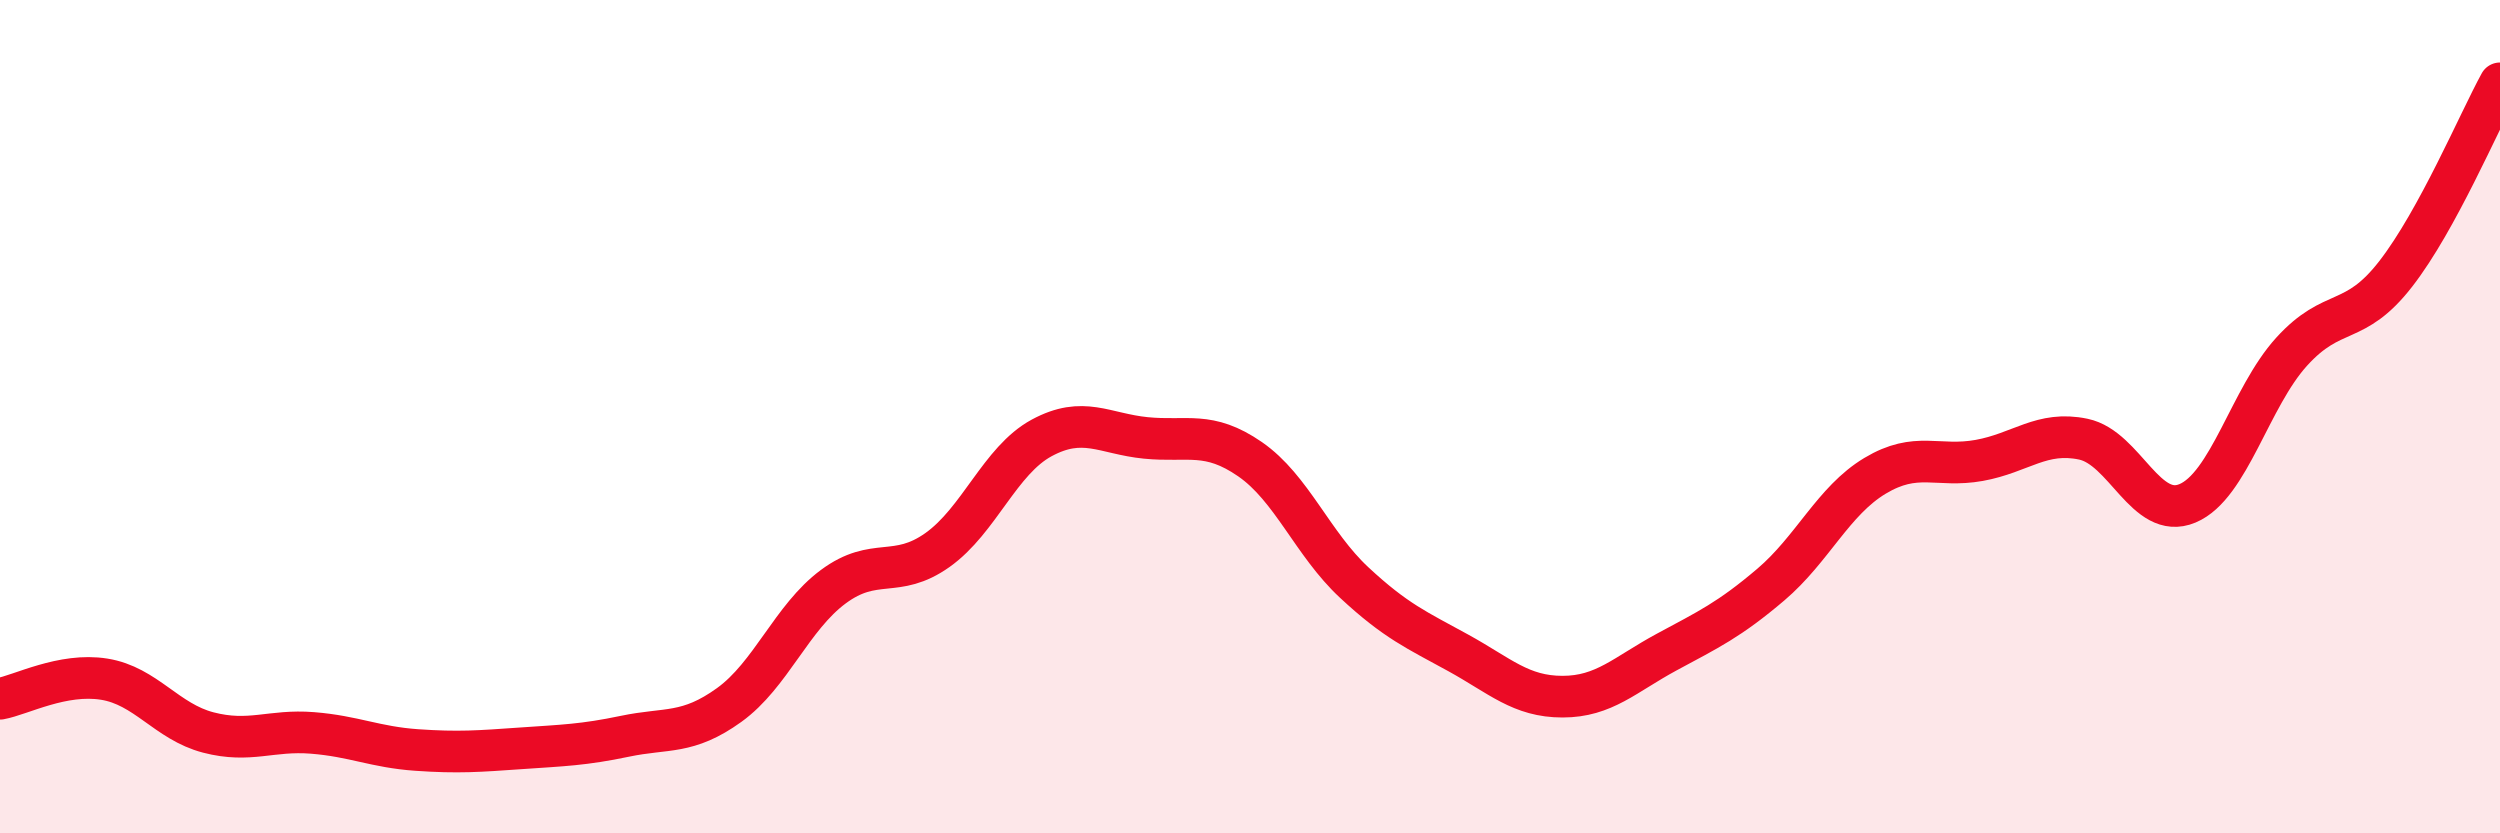 
    <svg width="60" height="20" viewBox="0 0 60 20" xmlns="http://www.w3.org/2000/svg">
      <path
        d="M 0,16.77 C 0.5,16.68 1.5,16.14 2.5,16.3 C 3.5,16.46 4,17.32 5,17.58 C 6,17.84 6.5,17.51 7.5,17.59 C 8.5,17.67 9,17.93 10,18 C 11,18.07 11.5,18.03 12.5,17.96 C 13.5,17.89 14,17.88 15,17.67 C 16,17.46 16.5,17.64 17.5,16.92 C 18.5,16.2 19,14.82 20,14.08 C 21,13.34 21.5,13.91 22.5,13.2 C 23.5,12.49 24,11.05 25,10.51 C 26,9.97 26.5,10.41 27.5,10.51 C 28.5,10.61 29,10.33 30,11.02 C 31,11.71 31.5,13.05 32.5,13.98 C 33.5,14.91 34,15.12 35,15.67 C 36,16.22 36.5,16.72 37.5,16.72 C 38.5,16.72 39,16.19 40,15.65 C 41,15.11 41.5,14.88 42.5,14.03 C 43.5,13.18 44,12.02 45,11.42 C 46,10.82 46.5,11.23 47.5,11.05 C 48.5,10.87 49,10.33 50,10.54 C 51,10.75 51.5,12.5 52.5,12.08 C 53.5,11.66 54,9.54 55,8.44 C 56,7.34 56.5,7.86 57.5,6.57 C 58.5,5.28 59.5,2.91 60,2L60 20L0 20Z"
        fill="#EB0A25"
        opacity="0.1"
        stroke-linecap="round"
        stroke-linejoin="round"
      />
      <path
        d="M 0,16.77 C 0.5,16.68 1.5,16.14 2.5,16.3 C 3.5,16.46 4,17.32 5,17.58 C 6,17.84 6.5,17.51 7.5,17.59 C 8.5,17.67 9,17.93 10,18 C 11,18.07 11.5,18.03 12.5,17.96 C 13.5,17.89 14,17.88 15,17.67 C 16,17.46 16.5,17.64 17.5,16.92 C 18.5,16.2 19,14.82 20,14.08 C 21,13.34 21.5,13.91 22.5,13.2 C 23.5,12.49 24,11.05 25,10.51 C 26,9.97 26.5,10.41 27.5,10.51 C 28.5,10.61 29,10.33 30,11.02 C 31,11.71 31.5,13.05 32.5,13.98 C 33.5,14.91 34,15.12 35,15.67 C 36,16.22 36.5,16.72 37.5,16.72 C 38.5,16.72 39,16.19 40,15.65 C 41,15.11 41.5,14.88 42.5,14.03 C 43.5,13.18 44,12.02 45,11.42 C 46,10.82 46.5,11.23 47.5,11.05 C 48.5,10.87 49,10.33 50,10.54 C 51,10.75 51.5,12.5 52.5,12.08 C 53.5,11.66 54,9.54 55,8.44 C 56,7.34 56.5,7.86 57.5,6.57 C 58.5,5.28 59.5,2.91 60,2"
        stroke="#EB0A25"
        stroke-width="1"
        fill="none"
        stroke-linecap="round"
        stroke-linejoin="round"
      />
    </svg>
  